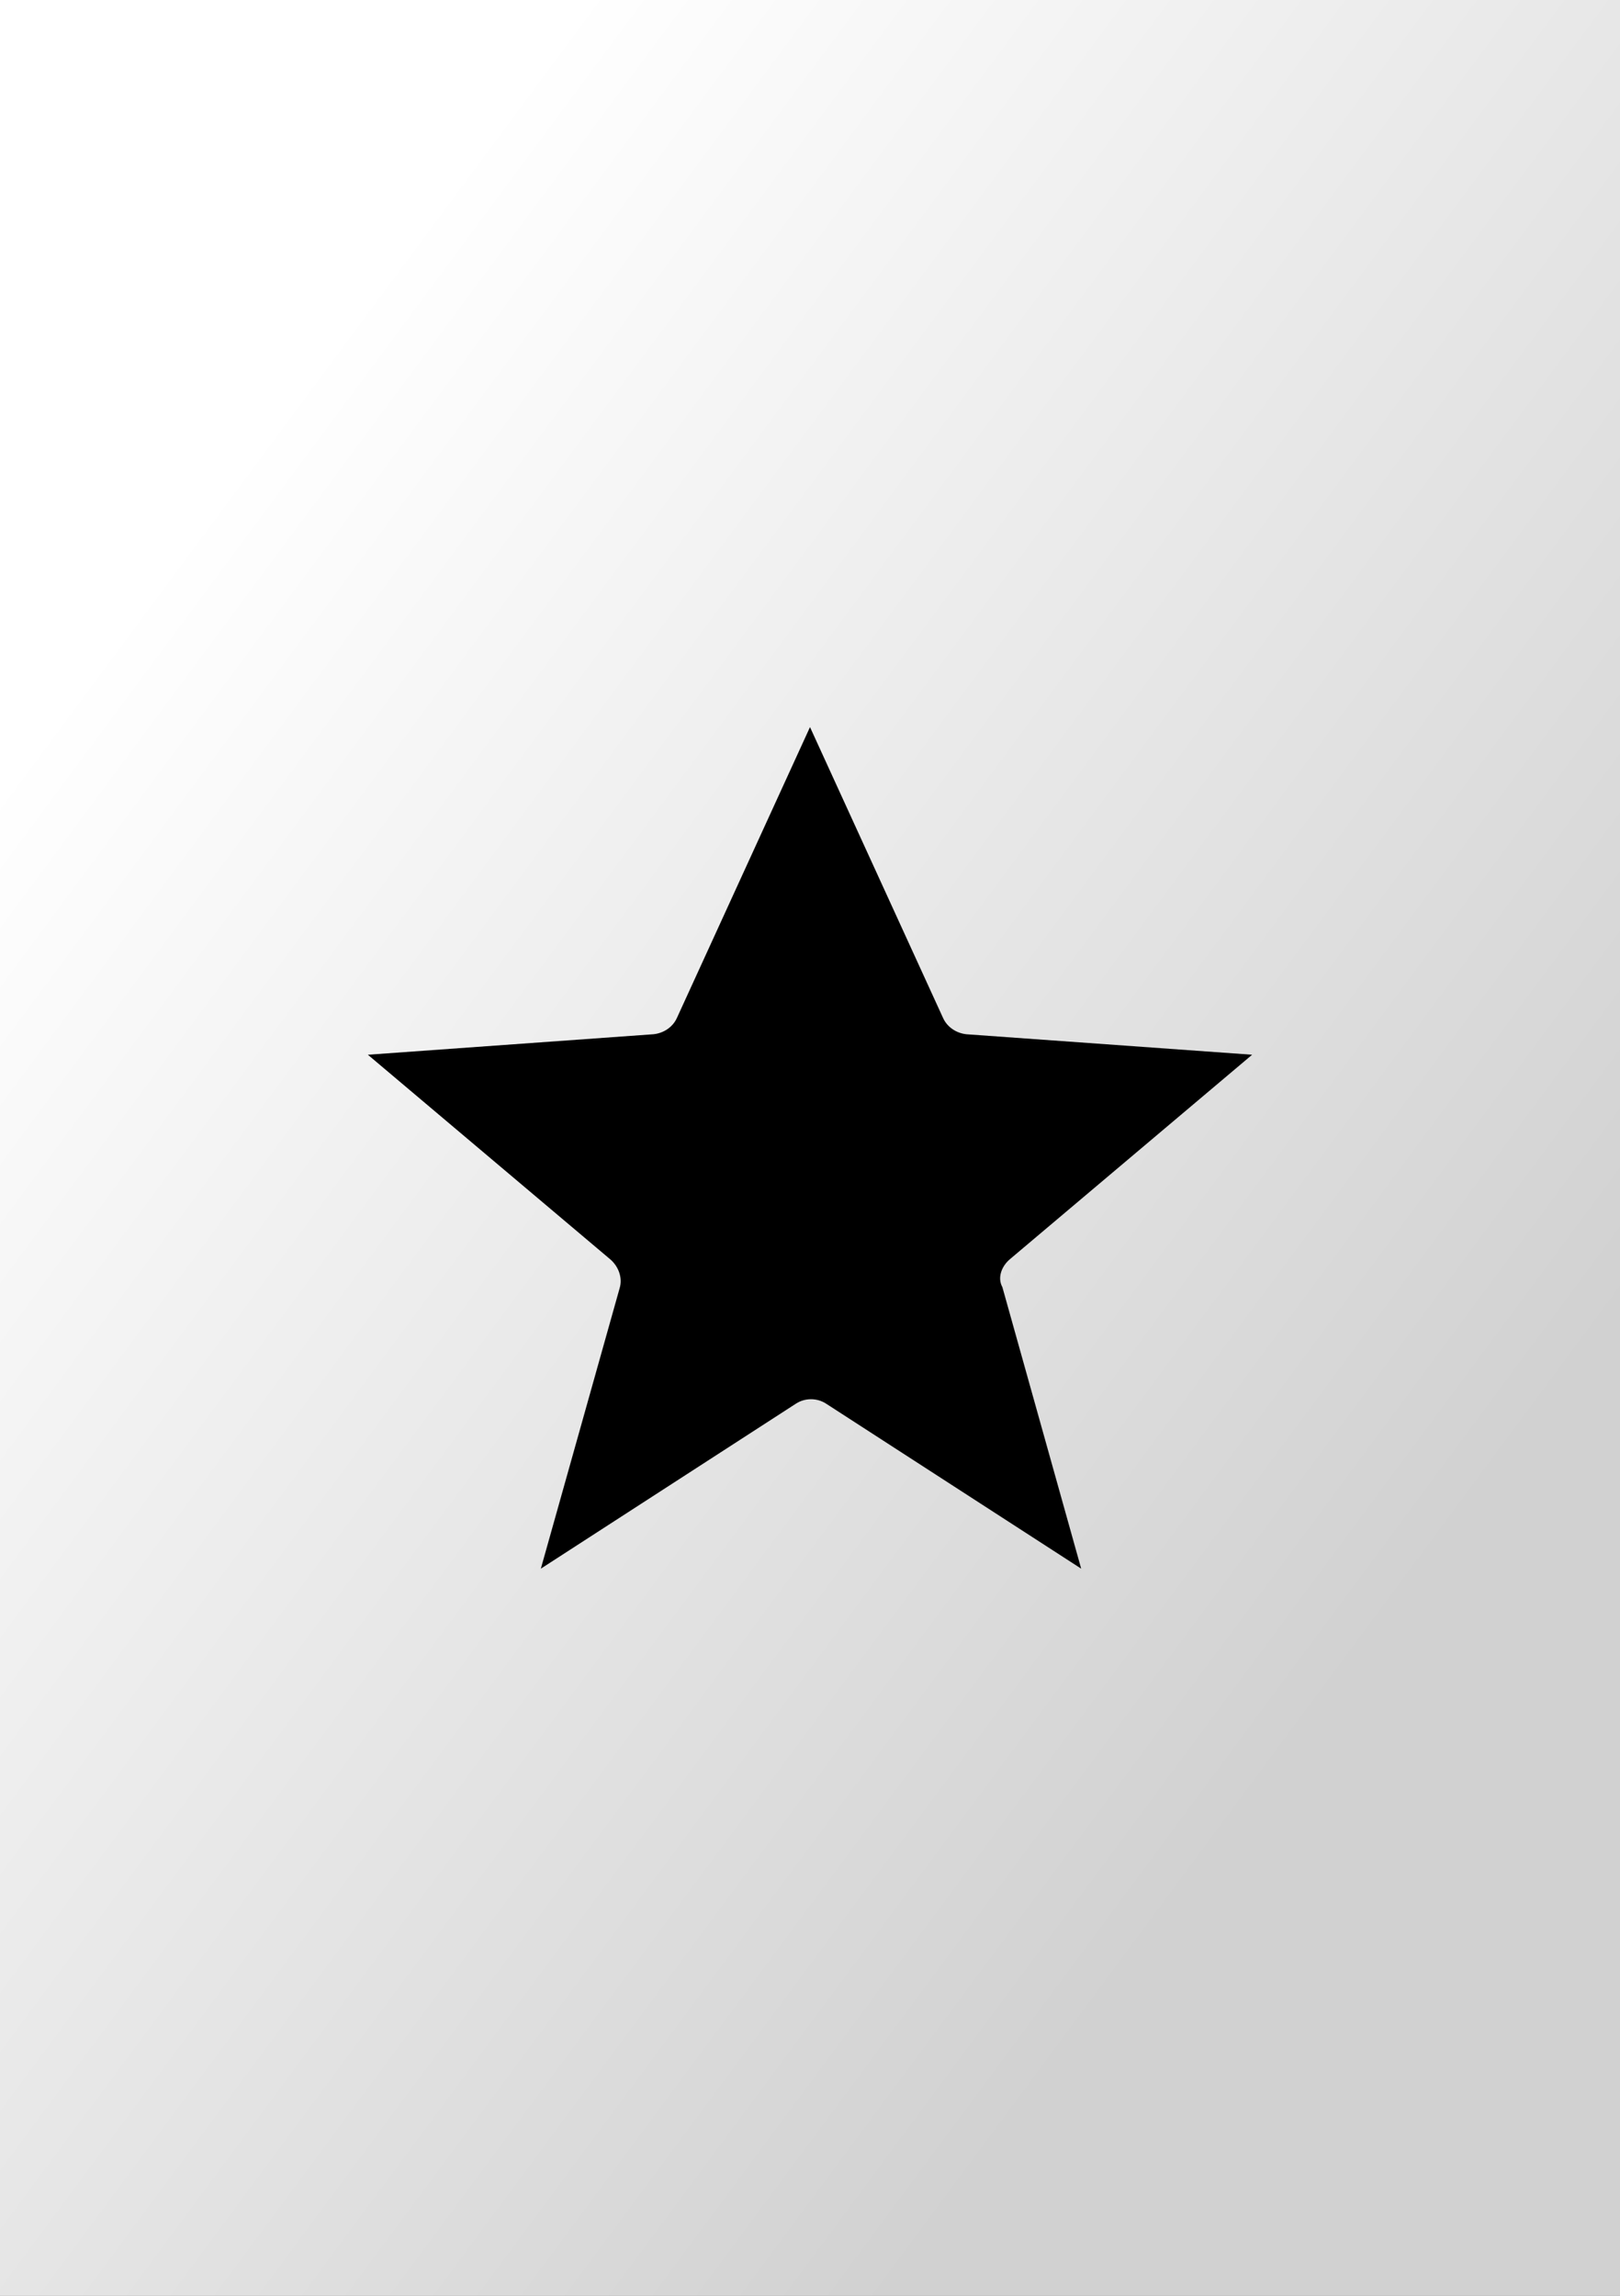 <?xml version="1.0" encoding="utf-8"?>
<!-- Generator: Adobe Illustrator 25.0.0, SVG Export Plug-In . SVG Version: 6.00 Build 0)  -->
<svg version="1.2" baseProfile="tiny" xmlns="http://www.w3.org/2000/svg" xmlns:xlink="http://www.w3.org/1999/xlink" x="0px"
	 y="0px" viewBox="0 0 60 85" overflow="visible" xml:space="preserve">
<rect x="0" y="0" width="60" height="85" fill="#808080" stroke="none"/>
<g id="фоны">
	<linearGradient id="flikr_1_" gradientUnits="userSpaceOnUse" x1="4.127" y1="23.32" x2="52.327" y2="59.051">
		<stop  offset="0" style="stop-color:#FFFFFF"/>
		<stop  offset="1" style="stop-color:#D1D1D1"/>
	</linearGradient>
	<rect id="flikr" fill-rule="evenodd" fill="url(#flikr_1_)" width="60" height="85"/>
</g>
<g id="иконки">
	<path id="favorites" d="M37.391,46.632L46.375,39.051l-10.576-0.758
		c-0.379-0.038-0.72-0.265-0.872-0.606L30,26.921l-4.928,10.765
		c-0.152,0.341-0.493,0.569-0.872,0.606L13.625,39.051l8.984,7.581
		c0.303,0.265,0.455,0.682,0.341,1.061L20.031,58.079l9.438-6.103
		c0.341-0.227,0.796-0.227,1.137,0l9.438,6.103l-2.919-10.424
		C36.937,47.314,37.088,46.897,37.391,46.632z"/>
</g>
</svg>
